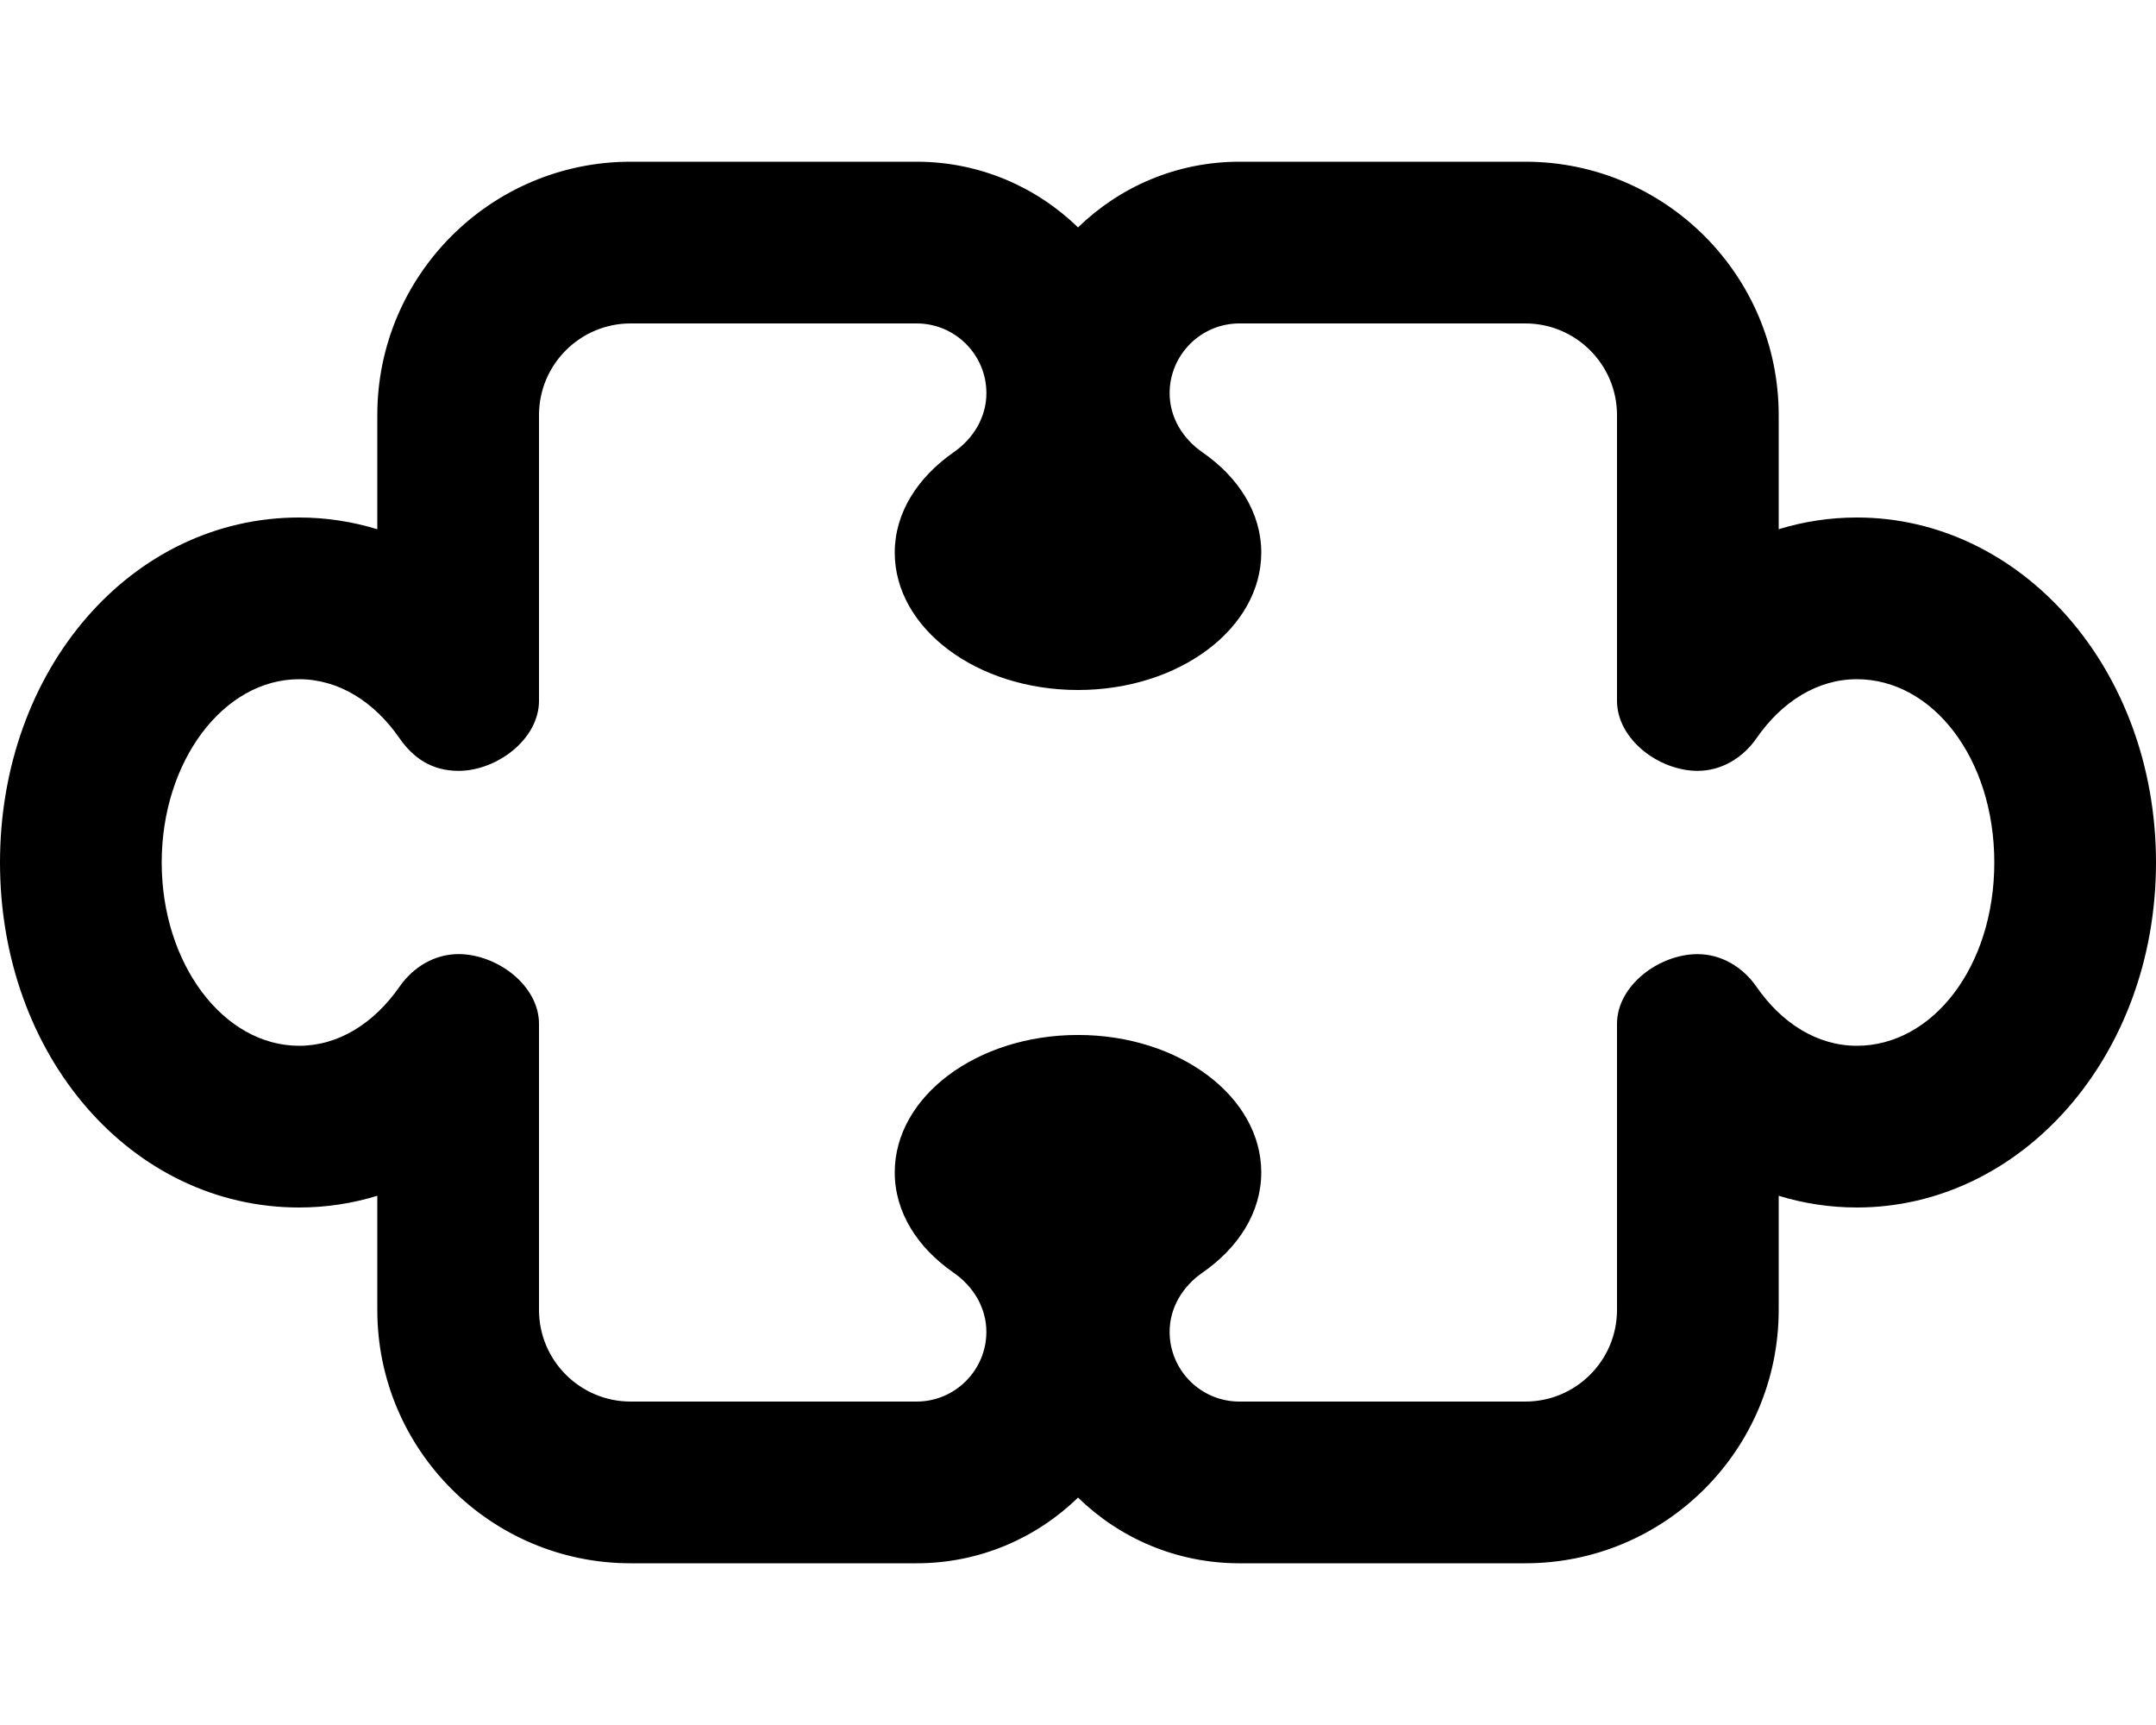 <svg xmlns="http://www.w3.org/2000/svg" viewBox="0 0 640 512"><!--! Font Awesome Pro 6.0.0-alpha3 by @fontawesome - https://fontawesome.com License - https://fontawesome.com/license (Commercial License) --><path d="M551.2 153.6c-7.957 0-15.74 1.189-23.2 3.477V123.2C528 81.73 494.3 48 452.8 48h-84.89c-18.61 0-35.52 7.439-47.9 19.5C307.6 55.44 290.7 48 272.1 48H187.2C145.7 48 112 81.73 112 123.2v33.88C104.5 154.8 96.76 153.6 88.8 153.6C39.01 153.6 0 198.6 0 256s39.01 102.4 88.8 102.4c7.957 0 15.74-1.189 23.2-3.477v33.88C112 430.3 145.7 464 187.2 464h84.9c18.61 0 35.52-7.441 47.91-19.5C332.4 456.6 349.3 464 367.9 464h84.89C494.3 464 528 430.3 528 388.8v-33.88c7.457 2.287 15.24 3.477 23.2 3.477C600.1 358.4 640 313.4 640 256S600.1 153.6 551.2 153.6zM551.2 310.4c-11.8 0-22.34-6.754-29.75-17.46c-4.062-5.867-10.41-9.74-17.55-9.74C492.5 283.2 480 292.5 480 303.9v84.9C480 403.8 467.8 416 452.8 416h-84.89c-11.44 0-20.71-9.27-20.71-20.71c0-7.139 3.871-13.48 9.74-17.55c10.71-7.412 17.46-17.95 17.46-29.75c0-22.53-24.36-40.8-54.4-40.8c-30.04 0-54.4 18.27-54.4 40.8c0 11.8 6.75 22.34 17.46 29.75c5.869 4.062 9.74 10.41 9.74 17.55C292.8 406.7 283.5 416 272.1 416H187.2C172.2 416 160 403.8 160 388.8V303.9c0-11.44-12.47-20.71-23.9-20.71c-7.137 0-13.49 3.873-17.55 9.74C111.1 303.6 100.6 310.4 88.8 310.4C66.27 310.4 48 286 48 256s18.27-54.4 40.8-54.4c11.8 0 22.34 6.752 29.75 17.46C122.6 224.9 128.1 228.8 136.1 228.8C147.5 228.8 160 219.4 160 208V123.2C160 108.2 172.2 96 187.2 96h84.9c11.43 0 20.71 9.268 20.71 20.7c0 7.139-3.871 13.49-9.74 17.55C272.4 141.7 265.6 152.2 265.6 164c0 22.53 24.36 40.8 54.4 40.8c30.04 0 54.4-18.27 54.4-40.8c0-11.8-6.752-22.34-17.46-29.75c-5.869-4.062-9.74-10.41-9.74-17.55C347.2 105.3 356.5 96 367.9 96h84.89C467.8 96 480 108.2 480 123.2V208c0 11.44 12.47 20.8 23.91 20.8c7.137 0 13.48-3.873 17.55-9.742c7.41-10.71 17.95-17.46 29.75-17.46C573.7 201.6 592 225.1 592 256S573.7 310.4 551.2 310.4z"/></svg>